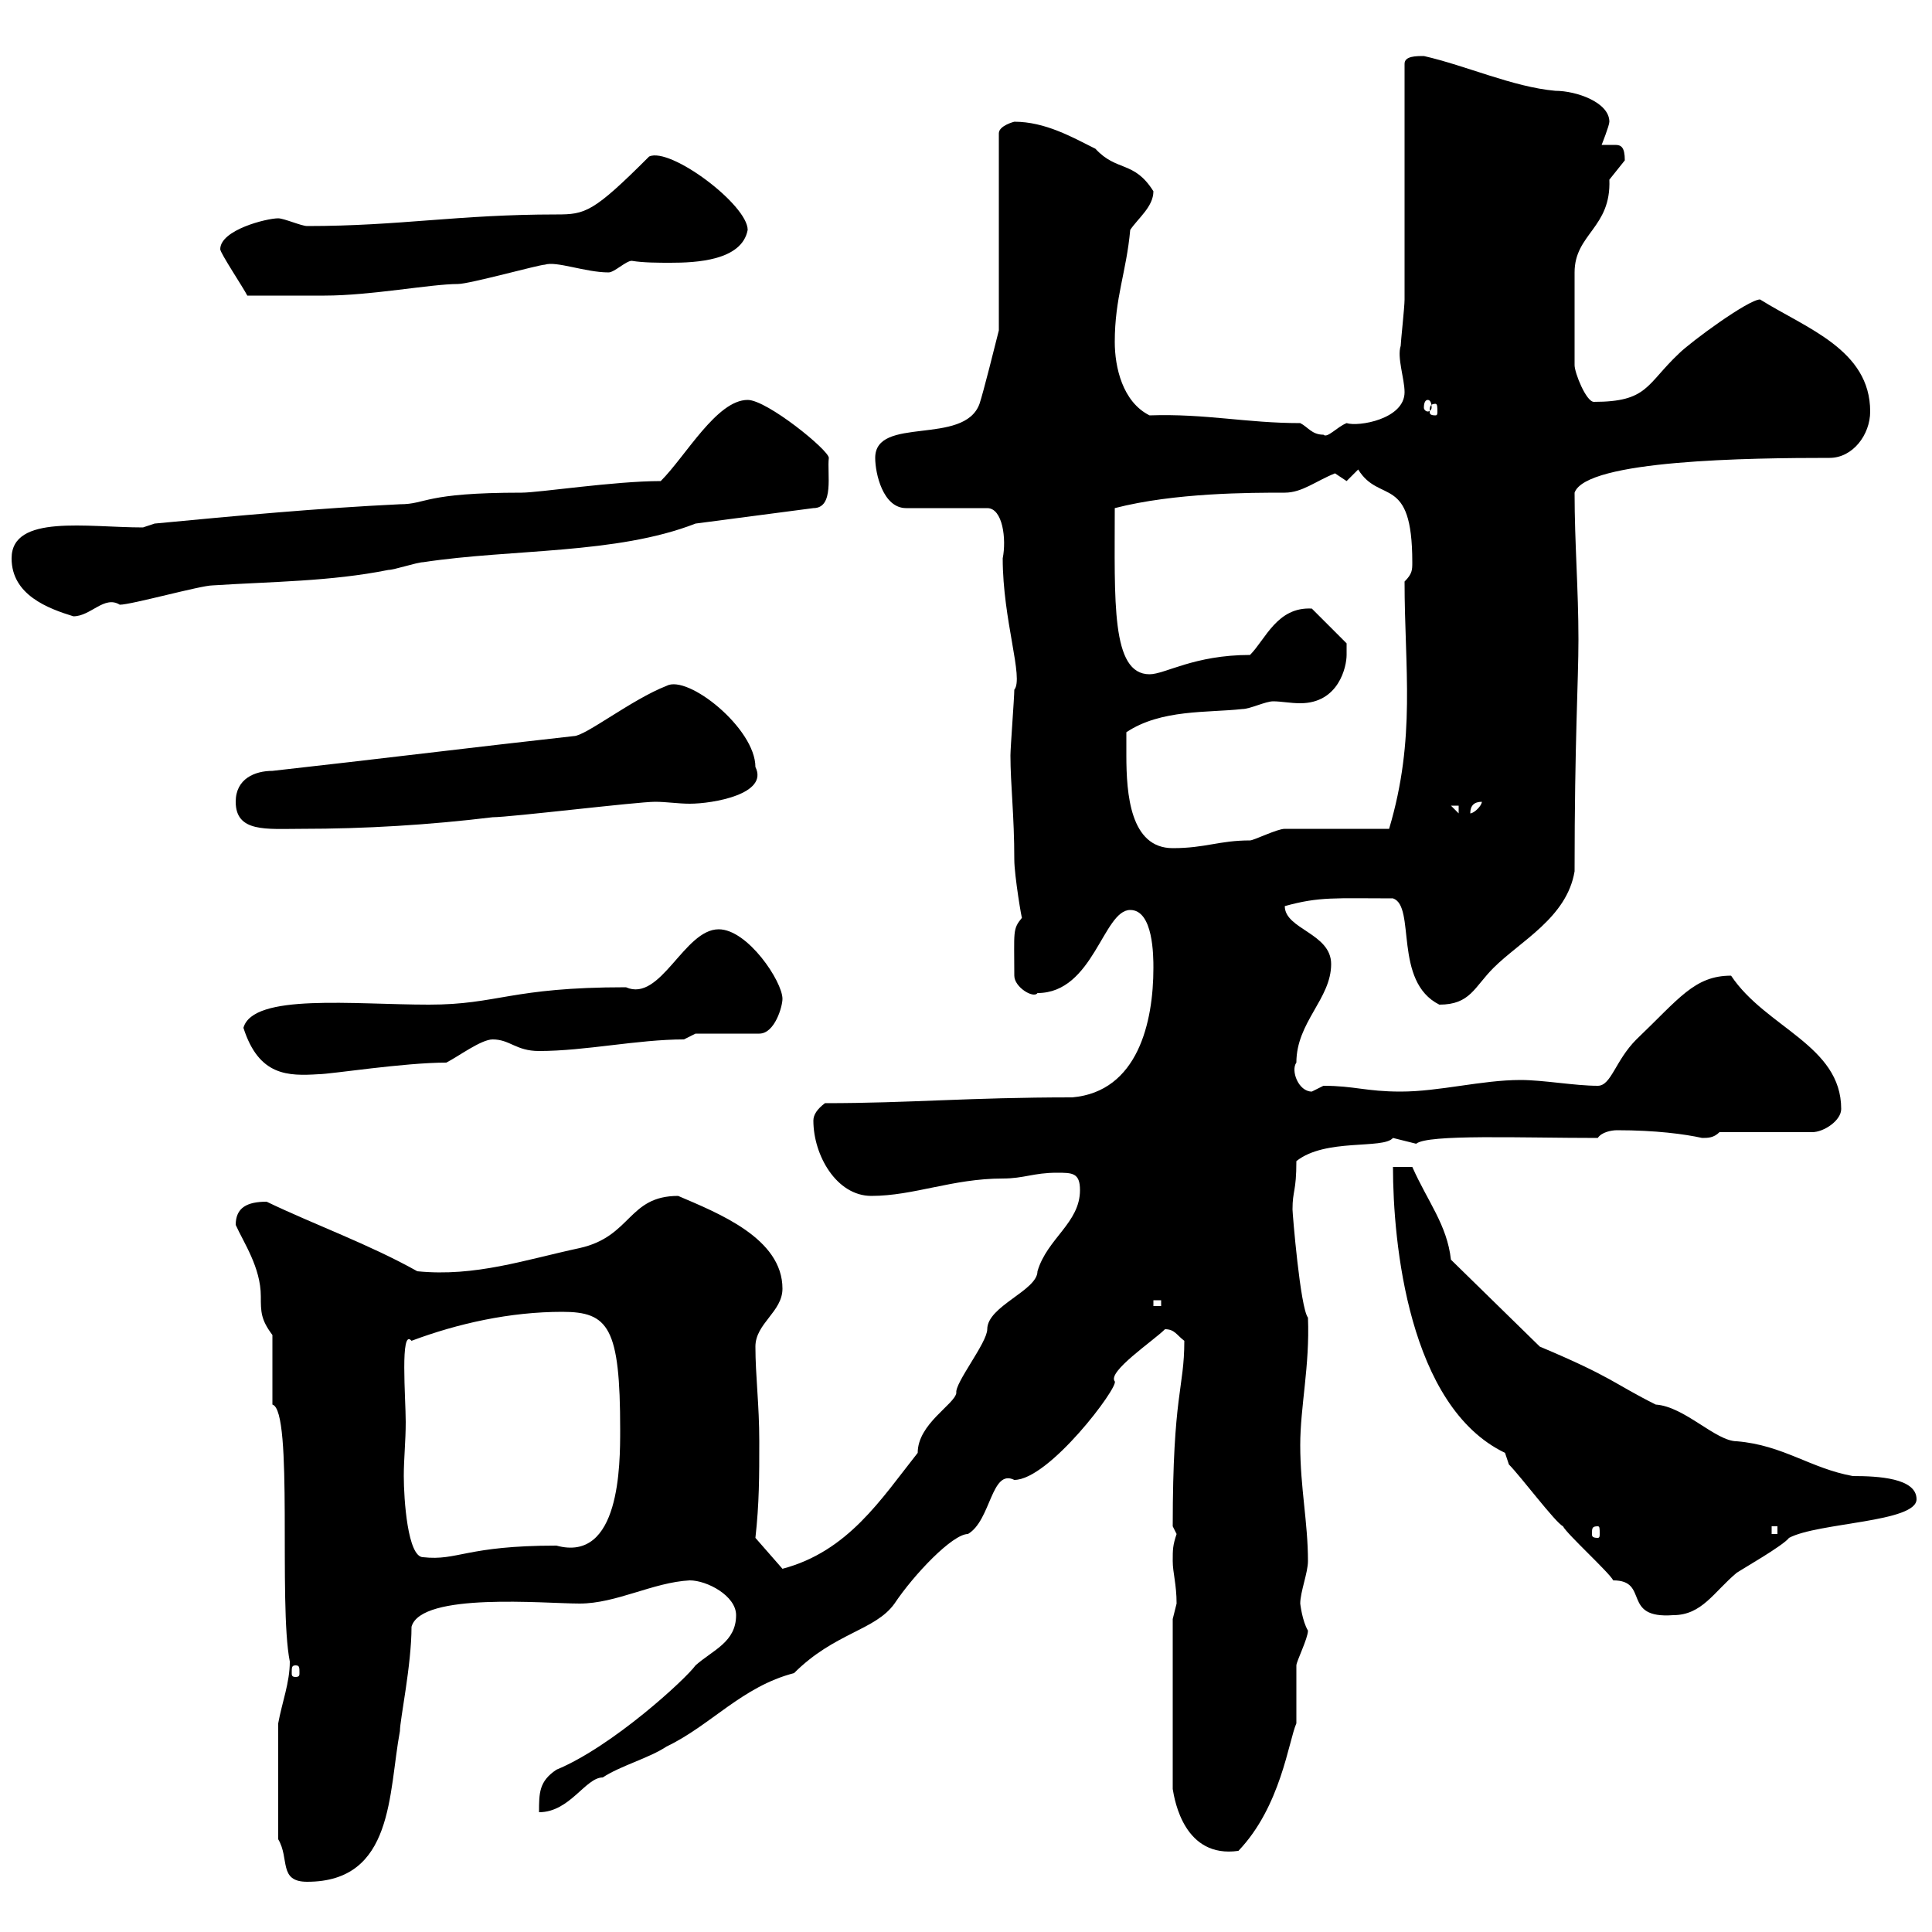 <svg xmlns="http://www.w3.org/2000/svg" xmlns:xlink="http://www.w3.org/1999/xlink" width="300" height="300"><path d="M43.20 285.60C45 288.60 43.20 292.20 47.70 292.20C61.20 292.20 60.30 278.40 62.10 268.80C62.10 267 63.90 258.60 63.90 252.60C65.40 247.20 84.60 249 90 249C95.70 249 101.40 245.70 107.10 245.40C109.80 245.40 114.30 247.80 114.30 250.80C114.30 255 110.70 256.20 108 258.60C106.50 260.70 95.10 271.20 86.40 274.80C83.70 276.60 83.70 278.40 83.70 281.40C88.50 281.40 90.90 276 93.60 276C96.30 274.20 100.80 273 103.50 271.20C110.40 267.90 115.20 261.90 123.30 259.80C129.60 253.50 135.90 253.20 138.90 249C141.90 244.50 147.90 238.20 150.30 238.20C153.90 236.10 153.90 228 157.50 229.80C162.90 229.80 173.70 215.40 173.10 214.50C171.90 213 179.10 208.20 180.90 206.40C182.40 206.40 182.70 207.30 183.90 208.20C183.90 215.70 182.10 216.30 182.10 237C182.10 237 182.70 238.20 182.70 238.20C182.10 240 182.10 240.60 182.10 242.40C182.10 244.20 182.70 246 182.70 249C182.70 249 182.10 251.40 182.10 251.40L182.10 277.80C182.40 279.60 183.90 288.60 192.30 287.40C198.90 280.50 200.10 270.30 201.30 267.60C201.30 267 201.30 259.80 201.30 258.60C201.30 258 203.10 254.40 203.10 253.20C202.20 251.70 201.90 249 201.90 249C201.90 247.20 203.10 244.20 203.10 242.40C203.10 236.40 201.90 231 201.90 224.40C201.90 218.40 203.40 212.10 203.10 204.60C201.90 203.10 200.70 188.40 200.70 187.80C200.70 184.80 201.30 185.10 201.30 180.30C205.80 176.70 214.80 178.50 216.30 176.70C216.30 176.70 219.90 177.60 219.90 177.60C221.70 176.10 236.10 176.70 248.10 176.70C248.70 175.80 250.20 175.50 251.10 175.50C257.10 175.50 261.60 176.10 264.30 176.70C265.20 176.70 266.10 176.70 267 175.80L281.40 175.80C283.20 175.80 285.90 174 285.90 172.20C285.90 162.30 274.20 159.60 268.80 151.50C263.10 151.50 260.70 155.10 254.10 161.40C250.80 164.70 250.20 168.60 248.10 168.60C244.50 168.60 239.70 167.70 236.10 167.70C230.10 167.70 223.50 169.50 217.50 169.50C212.10 169.50 210.30 168.60 205.50 168.60C205.50 168.60 203.70 169.50 203.70 169.50C201.60 169.50 200.40 166.20 201.30 165C201.30 158.70 206.70 155.10 206.70 149.70C206.70 144.90 199.50 144.30 199.50 140.70C204.90 139.20 207.30 139.50 216.30 139.50C219.90 140.70 216.30 152.40 223.50 156C228.30 156 228.90 153.30 231.90 150.30C236.10 146.10 243.30 142.50 244.50 135.30C244.50 114.90 245.10 105.90 245.10 99.30C245.10 91.50 244.50 84.30 244.50 76.50C246.30 71.40 271.80 71.10 284.10 71.10C287.70 71.10 290.40 67.50 290.40 63.90C290.40 54.30 280.50 51 273.30 46.50C271.50 46.50 262.50 53.10 260.70 54.90C255.60 59.70 255.90 62.40 247.50 62.40C246.30 62.40 244.50 57.90 244.50 56.70L244.50 42.30C244.50 36.30 250.20 35.40 249.90 27.90C249.90 27.90 252.30 24.90 252.30 24.90C252.30 22.80 251.70 22.50 250.80 22.50C250.20 22.50 249.30 22.50 248.70 22.50C248.70 22.50 249.90 19.50 249.90 18.90C249.90 15.90 244.80 14.10 241.50 14.10C234.90 13.50 227.70 10.20 221.10 8.70C219.90 8.70 218.10 8.70 218.10 9.90L218.10 46.50C218.10 47.70 217.50 53.10 217.50 53.70C216.90 55.50 218.10 58.80 218.10 60.90C218.10 65.10 210.90 66.30 209.10 65.70C207.60 66.30 206.10 68.10 205.50 67.50C203.70 67.50 203.10 66.30 201.90 65.70C193.50 65.70 187.20 64.20 178.50 64.50C174.30 62.40 173.10 57 173.10 53.10C173.10 46.20 174.90 42.30 175.50 35.70C176.70 33.90 179.10 32.10 179.10 29.70C176.10 24.90 173.40 26.70 170.10 23.10C166.50 21.30 162.30 18.90 157.50 18.90C157.50 18.90 155.10 19.50 155.10 20.70L155.10 51.30C154.50 53.70 152.70 60.90 152.10 62.70C149.70 69.30 135.90 64.50 135.90 71.10C135.90 73.50 137.10 78.90 140.70 78.90L153.30 78.90C155.70 78.90 156.30 83.70 155.70 86.70C155.70 96.30 159 105.30 157.50 107.10C157.50 108.30 156.90 116.10 156.90 117.30C156.90 121.80 157.50 126.60 157.50 133.50C157.50 135.90 158.70 143.10 158.70 142.50C157.20 144.30 157.50 144.60 157.50 151.50C157.50 153.30 160.50 155.10 161.10 154.20C169.80 154.20 171.30 141.30 175.50 141.30C179.10 141.30 179.10 148.50 179.10 150.30C179.10 158.70 176.70 169.50 166.50 170.40C150.30 170.40 141.30 171.30 128.10 171.30C126.90 172.20 126.30 173.10 126.30 174C126.30 179.40 129.90 185.70 135.30 185.70C141.90 185.70 147.90 183 155.70 183C159 183 160.50 182.10 164.10 182.10C166.50 182.10 167.70 182.10 167.70 184.80C167.70 189.90 162.60 192.30 161.10 197.40C161.10 200.40 153.30 202.80 153.30 206.40C153.30 208.50 148.20 214.80 148.50 216.30C148.20 218.10 142.50 221.10 142.50 225.60C136.80 232.80 131.70 240.90 121.50 243.60L117.30 238.80C117.90 233.40 117.90 229.20 117.90 223.80C117.90 218.10 117.30 213.60 117.30 209.10C117.30 205.50 121.50 203.70 121.50 200.10C121.50 192.30 111.60 188.40 105.30 185.70C97.50 185.70 98.10 192 90 193.80C81.60 195.60 73.80 198.30 64.80 197.40C57.30 193.20 48.90 190.20 41.40 186.60C38.40 186.60 36.60 187.50 36.60 190.20C37.80 192.90 40.50 196.80 40.50 201.30C40.50 203.70 40.50 204.90 42.30 207.30L42.30 218.10C45.60 219 43.20 249 45 258C45 261.30 43.80 264.30 43.20 267.60ZM45.90 258.60C46.50 258.60 46.50 258.90 46.50 259.80C46.50 260.10 46.50 260.40 45.90 260.40C45.30 260.40 45.30 260.10 45.30 259.80C45.30 258.90 45.30 258.60 45.90 258.60ZM250.50 245.40C256.20 245.40 251.70 251.40 259.80 250.80C264.30 250.80 266.10 247.20 269.70 244.20C270.60 243.60 276.90 240 277.80 238.80C282.30 236.40 297.60 236.40 297.60 232.80C297.60 229.50 291.60 229.20 287.70 229.20C281.10 228 276.90 224.40 269.70 223.80C266.40 223.80 261.60 218.40 257.10 218.10C250.50 214.80 250.50 213.90 239.10 209.10L225.30 195.60C224.70 190.20 221.70 186.60 219.30 181.20L216.30 181.20C216.30 192.90 218.70 218.40 233.70 225.60C233.70 225.60 234.30 227.40 234.30 227.40C236.10 229.20 241.50 236.40 242.70 237C243.30 238.20 249.90 244.20 250.50 245.40ZM63 220.80C63 217.20 62.10 206.10 63.90 208.20C71.10 205.50 79.20 203.70 87.30 203.70C94.50 203.70 96.30 206.10 96.30 222C96.30 227.40 96.30 242.70 86.40 240C72.30 240 71.10 242.40 65.70 241.80C63.30 241.80 62.70 232.80 62.70 229.20C62.70 226.50 63 223.80 63 220.80ZM248.10 237C248.40 237 248.40 237.30 248.40 238.20C248.40 238.50 248.40 238.80 248.10 238.80C247.20 238.80 247.20 238.50 247.20 238.20C247.20 237.30 247.20 237 248.10 237ZM275.10 237L276 237L276 238.20L275.10 238.20ZM179.10 201.90L180.30 201.90L180.30 202.80L179.10 202.80ZM37.80 159.60C40.20 167.10 44.70 167.10 49.50 166.80C51.30 166.80 62.70 165 69.30 165C71.10 164.10 74.70 161.40 76.50 161.40C79.20 161.40 80.10 163.20 83.70 163.20C90.90 163.20 99 161.40 106.20 161.40L108 160.50L117.90 160.50C120.30 160.50 121.50 156.30 121.50 155.10C121.50 152.40 116.10 144.30 111.60 144.30C106.20 144.30 102.60 155.70 97.20 153.30C79.20 153.30 77.40 156 66.60 156C54.90 156 39.30 154.20 37.80 159.60ZM174.90 117.30C174.90 117.30 174.90 114.30 174.90 113.70C180.30 110.10 187.50 110.70 192.90 110.10C194.10 110.10 196.50 108.90 197.70 108.90C198.90 108.90 200.40 109.20 201.90 109.20C207.90 109.20 209.10 103.50 209.10 101.70C209.10 101.70 209.10 99.90 209.10 99.90L203.70 94.50C198.30 94.20 196.50 99.30 194.10 101.70C185.40 101.70 180.90 104.70 178.50 104.70C172.50 104.70 173.10 93.30 173.10 78.90C182.40 76.50 194.10 76.50 199.50 76.50C202.20 76.50 204.30 74.70 207.30 73.50C207.30 73.50 209.10 74.70 209.10 74.70C209.10 74.70 210.90 72.90 210.90 72.90C214.20 78.30 219.30 73.50 219.30 87.30C219.30 88.50 219.30 89.10 218.10 90.30C218.10 103.80 219.90 114.60 215.70 128.70L199.50 128.70C198.30 128.70 194.70 130.50 194.10 130.50C189.30 130.50 187.20 131.70 182.10 131.70C175.50 131.70 174.90 123.30 174.90 117.30ZM36.60 124.50C36.60 129.30 41.40 128.70 46.80 128.70C56.70 128.70 66.60 128.10 76.50 126.90C79.20 126.90 99 124.50 101.70 124.50C103.50 124.50 105.30 124.80 107.10 124.80C110.70 124.80 119.40 123.30 117.30 119.10C117.30 113.10 106.80 104.70 103.50 106.50C98.10 108.60 90.90 114.30 89.10 114.30C72.90 116.10 58.50 117.90 42.30 119.70C39.60 119.70 36.60 120.90 36.60 124.50ZM225.30 125.10L226.50 125.10L226.50 126.30ZM230.10 124.50C230.10 125.10 228.90 126.30 228.30 126.30C228.30 125.10 228.90 124.50 230.10 124.50ZM1.80 86.70C1.80 92.40 7.50 94.50 11.40 95.70C14.10 95.70 16.20 92.40 18.60 93.90C20.40 93.90 31.20 90.90 33 90.90C42.30 90.30 51.30 90.30 60.30 88.50C61.20 88.50 64.80 87.30 65.70 87.30C79.50 85.20 95.70 86.10 108 81.30L126.30 78.90C129.60 78.90 128.40 73.50 128.70 71.10C128.70 69.90 119.10 62.10 116.10 62.10C111.30 62.10 106.50 70.80 102.60 74.70C95.40 74.70 83.70 76.50 81 76.50C65.70 76.50 66.30 78.30 62.10 78.30C49.50 78.90 36.60 80.10 24 81.30L22.20 81.90C13.50 81.90 1.80 79.80 1.80 86.70ZM222.90 62.70C223.20 62.70 223.20 63.30 223.20 63.90C223.20 64.20 223.20 64.50 222.90 64.50C222 64.50 222 64.20 222 63.90C222 63.30 222 62.70 222.90 62.70ZM221.70 62.10C222 62.10 222.30 62.40 222.30 63.30C222.30 63.60 222 63.90 221.70 63.90C221.40 63.90 221.10 63.60 221.10 63.30C221.10 62.40 221.40 62.10 221.70 62.10ZM34.20 38.70C34.20 39.30 37.80 44.70 38.40 45.90C43.20 45.90 47.40 45.90 50.40 45.90C57.60 45.90 66.90 44.10 71.10 44.10C72.90 44.10 83.70 41.10 84.60 41.10C86.40 40.50 90.90 42.30 94.50 42.30C95.40 42.30 97.20 40.50 98.10 40.50C99.90 40.80 102.30 40.80 104.10 40.80C108 40.80 115.20 40.50 116.10 35.70C116.10 31.80 104.10 22.80 100.80 24.30C92.10 33 90.90 33.30 86.40 33.30C71.10 33.30 62.10 35.10 47.70 35.10C46.80 35.10 44.10 33.90 43.20 33.90C41.40 33.90 34.20 35.70 34.20 38.70Z"/></svg>